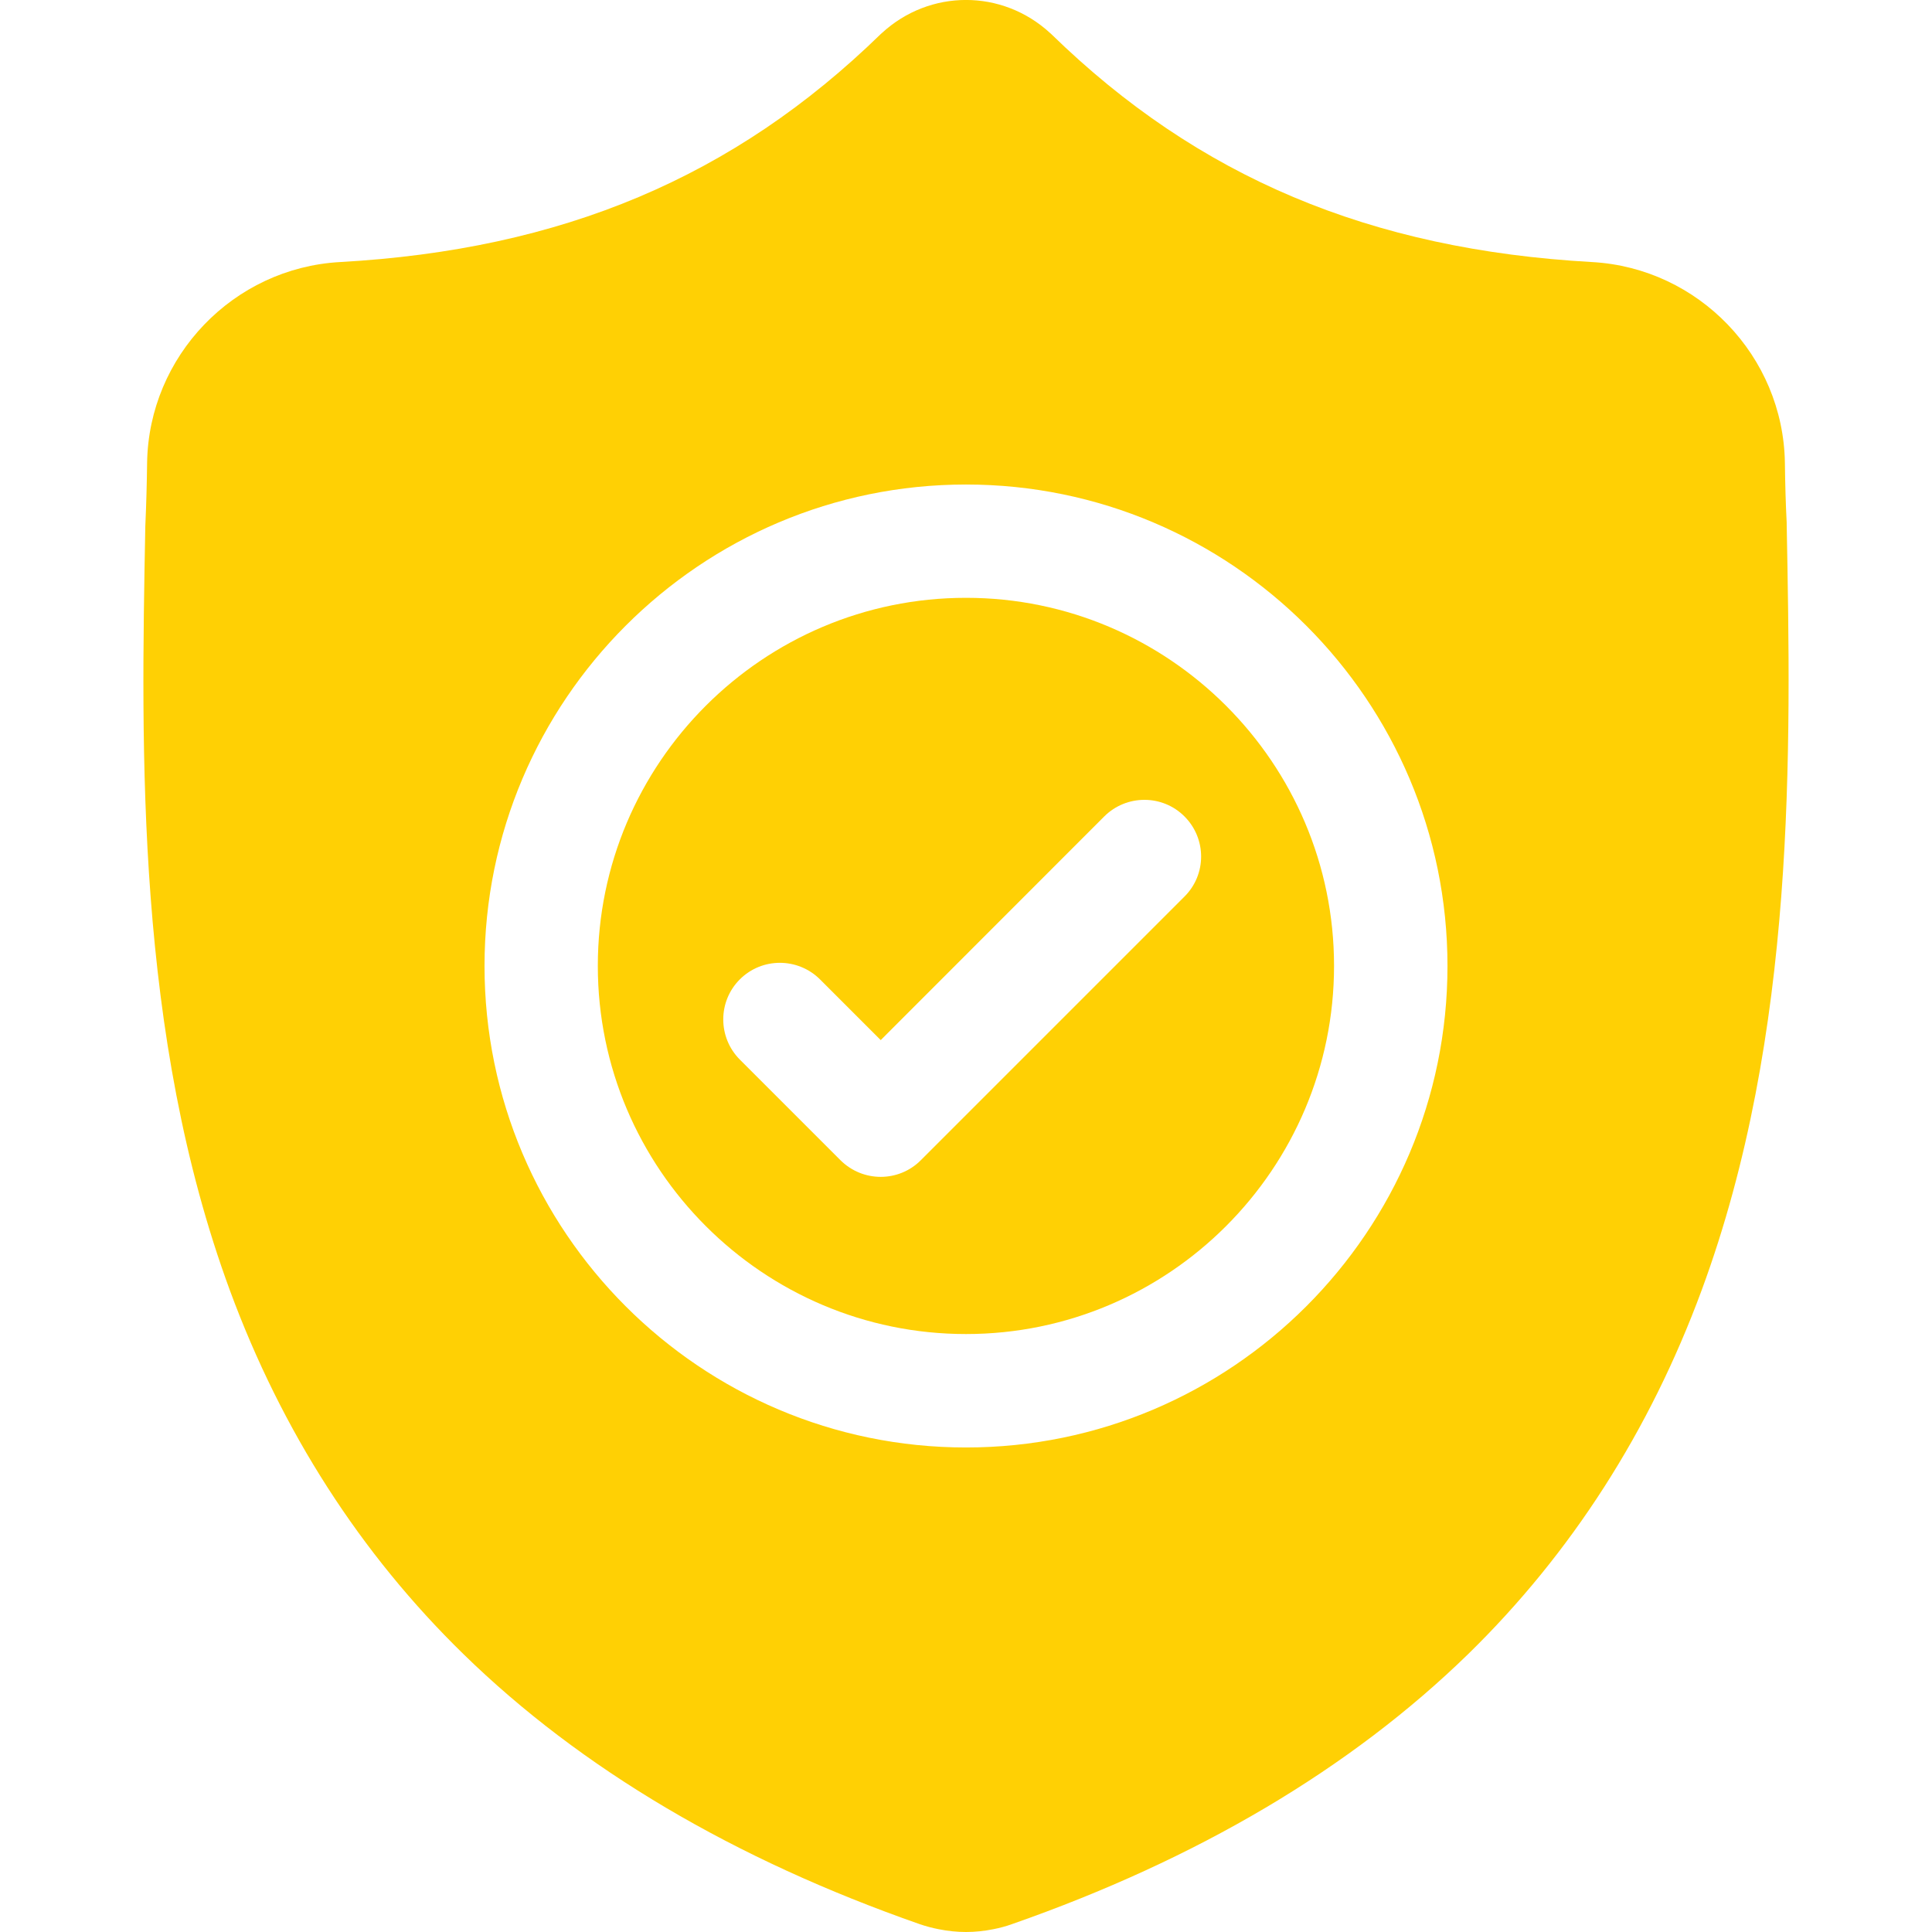 <?xml version="1.0" encoding="UTF-8"?>
<svg xmlns="http://www.w3.org/2000/svg" width="14" height="14" viewBox="0 0 14 14" fill="none">
  <g id="Shield" clip-path="url(#clip0_357_1997)">
    <g id="surface1">
      <path id="Vector" d="M7 4.332C5.529 4.332 4.332 5.529 4.332 6.999C4.332 8.47 5.529 9.667 7 9.667C8.47 9.667 9.667 8.47 9.667 6.999C9.667 5.529 8.47 4.332 7 4.332ZM8.583 6.497L6.672 8.408C6.592 8.488 6.487 8.528 6.382 8.528C6.277 8.528 6.172 8.488 6.091 8.408L5.361 7.678C5.201 7.517 5.201 7.257 5.361 7.097C5.521 6.937 5.781 6.937 5.942 7.097L6.382 7.537L8.002 5.916C8.163 5.756 8.423 5.756 8.583 5.916C8.744 6.077 8.744 6.337 8.583 6.497Z" fill="#FFD004"></path>
      <path id="Vector_2" d="M12.947 3.799L12.947 3.788C12.94 3.653 12.936 3.511 12.934 3.353C12.922 2.581 12.309 1.942 11.537 1.899C9.927 1.809 8.682 1.284 7.618 0.247L7.609 0.239C7.262 -0.08 6.738 -0.08 6.391 0.239L6.382 0.247C5.318 1.284 4.073 1.809 2.463 1.899C1.691 1.942 1.078 2.581 1.066 3.353C1.064 3.51 1.06 3.652 1.054 3.788L1.053 3.813C1.022 5.454 0.983 7.497 1.666 9.351C2.042 10.371 2.611 11.257 3.358 11.986C4.208 12.816 5.321 13.474 6.667 13.944C6.711 13.959 6.757 13.971 6.803 13.98C6.868 13.993 6.934 14 7 14C7.066 14 7.132 13.993 7.197 13.98C7.243 13.971 7.289 13.959 7.333 13.943C8.678 13.473 9.79 12.814 10.64 11.985C11.386 11.256 11.955 10.369 12.331 9.349C13.017 7.49 12.978 5.443 12.947 3.799ZM7 10.489C5.076 10.489 3.511 8.924 3.511 7C3.511 5.076 5.076 3.511 7 3.511C8.924 3.511 10.489 5.076 10.489 7C10.489 8.924 8.924 10.489 7 10.489Z" fill="#FFD004"></path>
    </g>
  </g>
  <defs>
    <clipPath id="clip0_357_1997">
      <rect width="14" height="14" fill="white"></rect>
    </clipPath>
  </defs>
</svg>
